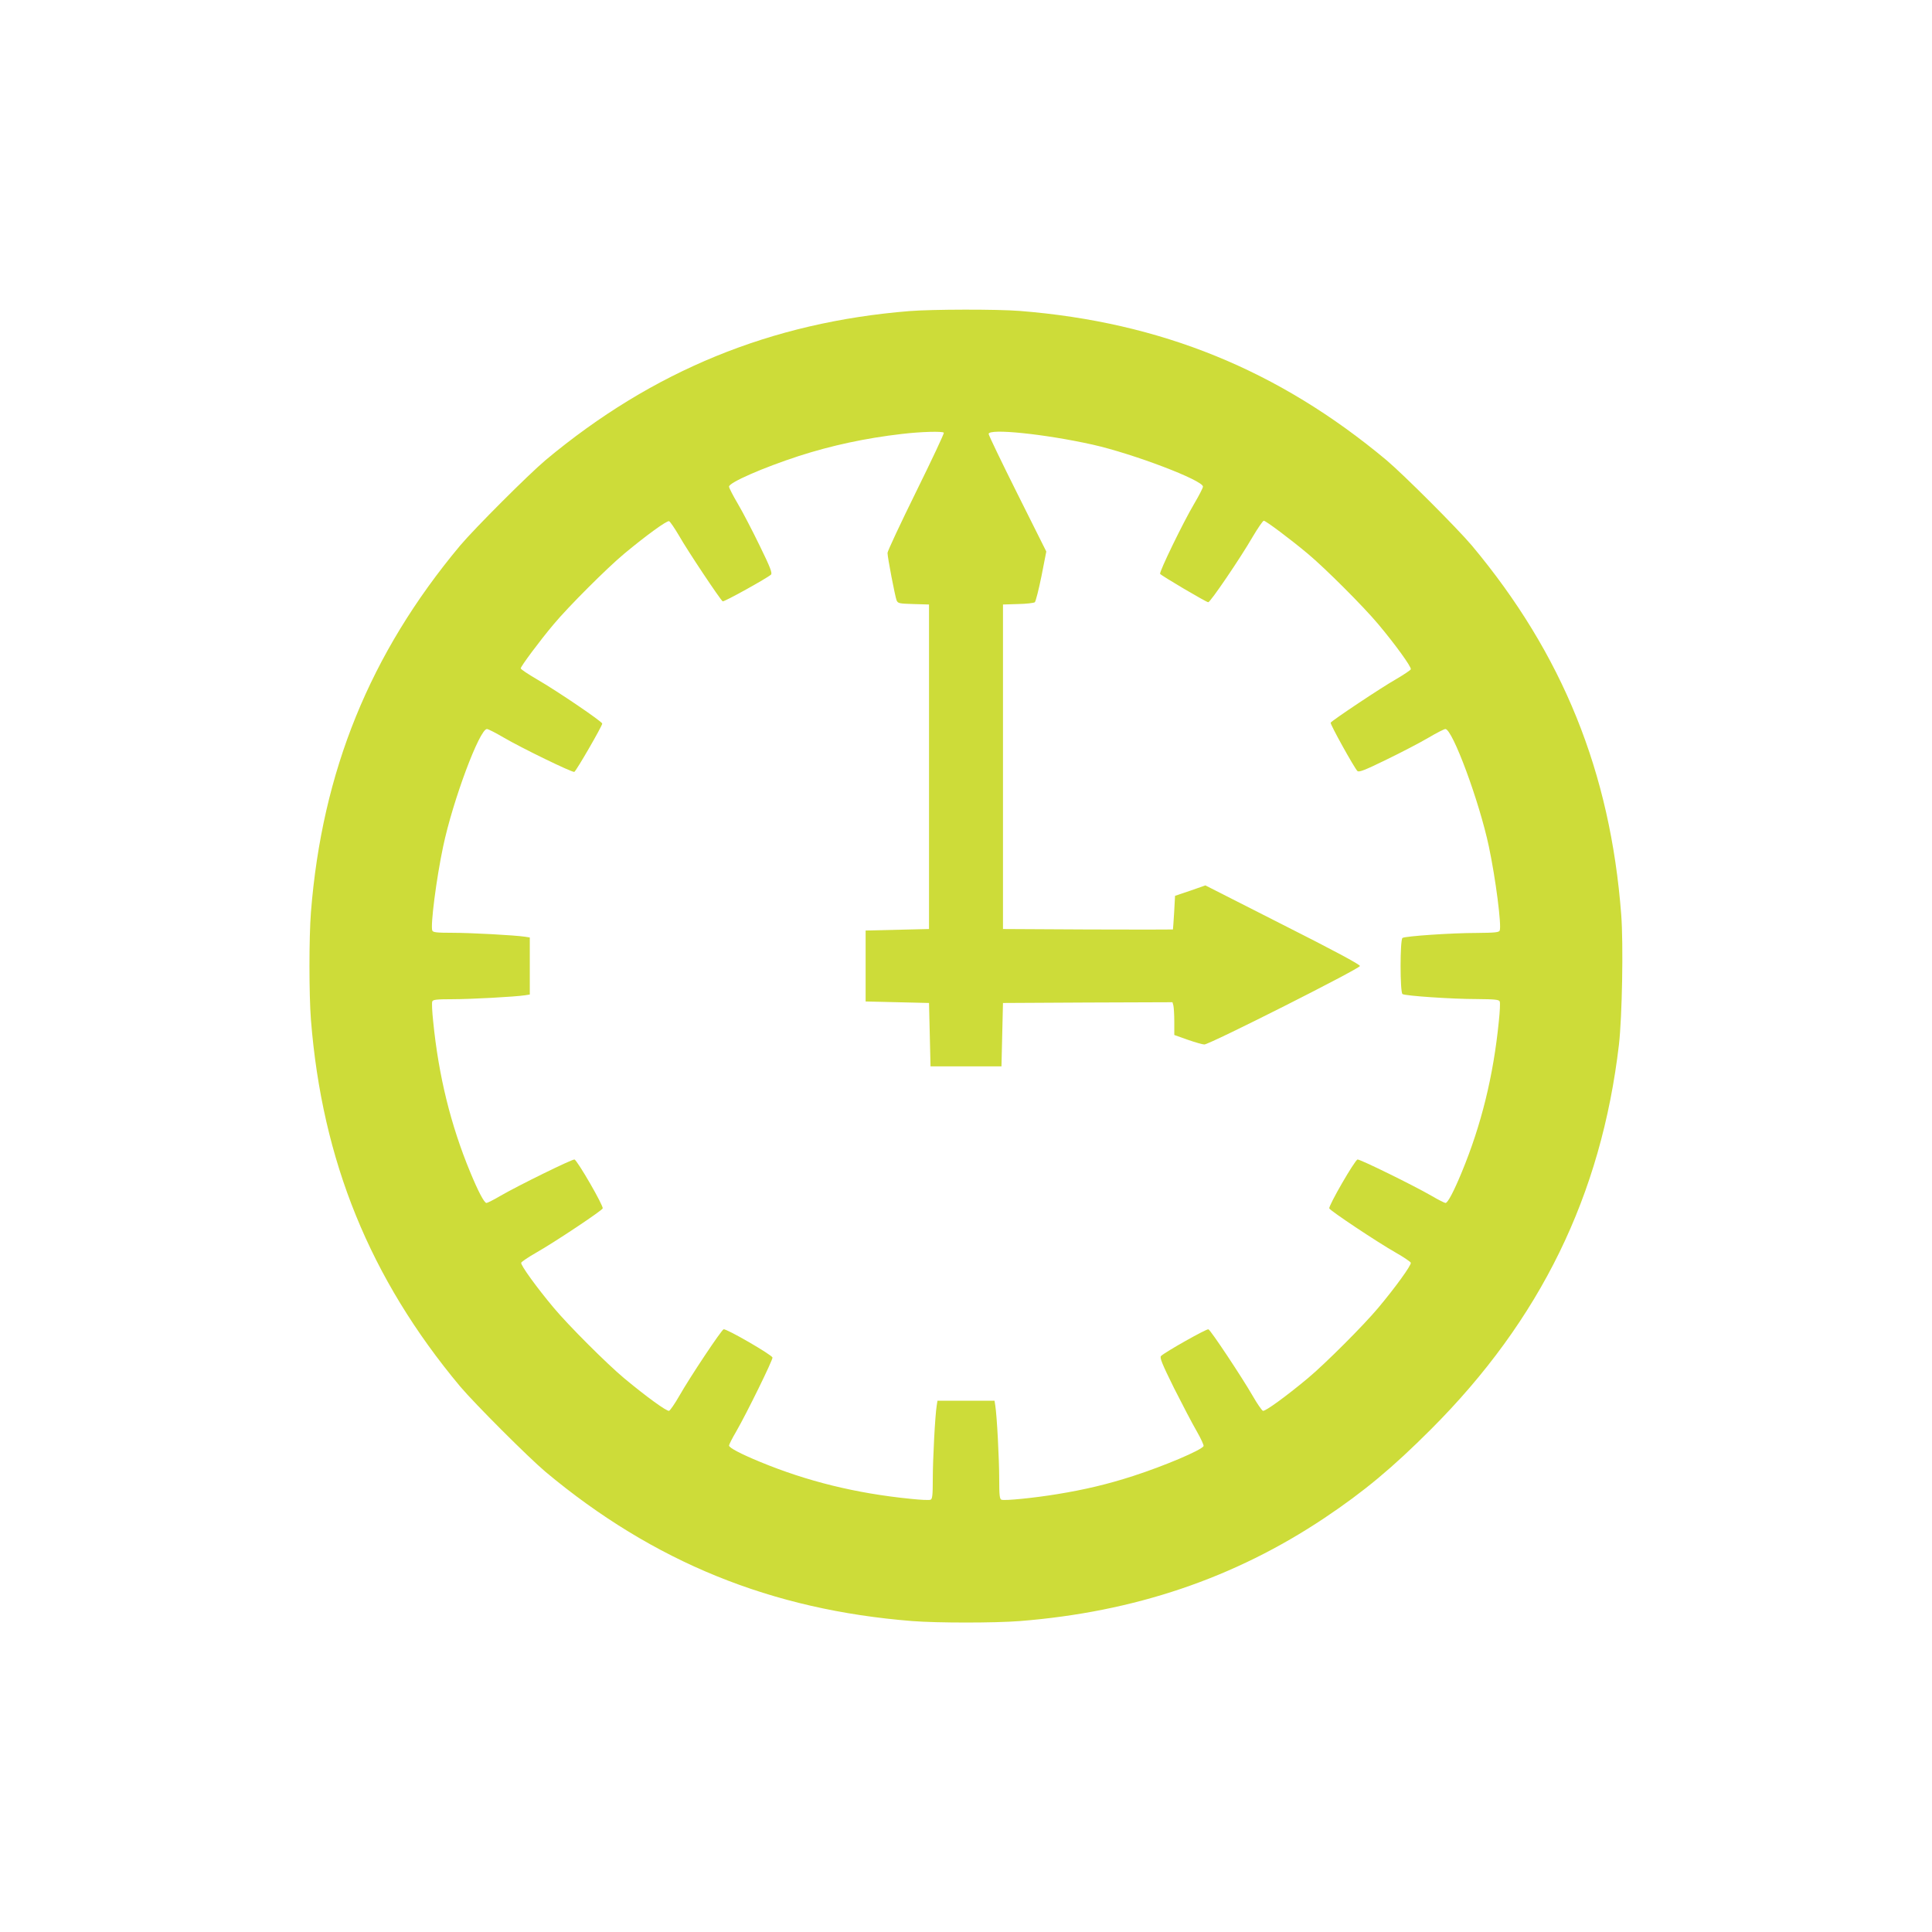 <?xml version="1.0" standalone="no"?>
<!DOCTYPE svg PUBLIC "-//W3C//DTD SVG 20010904//EN"
 "http://www.w3.org/TR/2001/REC-SVG-20010904/DTD/svg10.dtd">
<svg version="1.0" xmlns="http://www.w3.org/2000/svg"
 width="1280pt" height="1280pt" viewBox="0 0 1280 1280"
 preserveAspectRatio="xMidYMid meet">
<g transform="translate(0,1280) scale(0.1,-0.1)"
fill="#cddc39" stroke="none">
<path d="M6025 10739 c-917 -74 -1702 -396 -2410 -987 -116 -98 -469 -451
-567 -567 -597 -715 -914 -1495 -988 -2429 -13 -166 -13 -546 0 -712 74 -934
391 -1714 988 -2429 98 -116 451 -469 567 -567 715 -597 1495 -914 2429 -988
166 -13 546 -13 712 0 759 60 1422 284 2019 683 263 176 451 333 705 587 726
726 1129 1551 1246 2550 21 184 30 664 15 860 -72 944 -388 1726 -989 2445
-98 116 -451 469 -567 567 -715 597 -1495 914 -2429 988 -148 12 -583 11 -731
-1z m228 -806 c3 -5 -80 -181 -184 -392 -104 -211 -189 -393 -189 -404 0 -30
50 -288 60 -314 9 -21 17 -22 112 -25 l103 -3 0 -1075 0 -1075 -210 -5 -210
-5 0 -235 0 -235 210 -5 210 -5 5 -210 5 -210 235 0 235 0 5 210 5 210 561 3
562 2 6 -22 c3 -13 6 -62 6 -109 l0 -86 90 -32 c49 -17 98 -31 109 -31 35 0
1031 503 1031 520 0 10 -175 104 -512 274 l-512 260 -100 -35 -101 -34 -6
-110 c-4 -60 -7 -111 -8 -113 0 -1 -254 -1 -563 0 l-563 3 0 1075 0 1075 99 3
c55 1 105 7 112 12 6 6 26 84 44 173 l32 163 -191 382 c-105 210 -191 389
-191 397 0 38 371 0 690 -71 270 -61 730 -236 730 -278 0 -8 -26 -59 -58 -113
-74 -125 -233 -453 -226 -465 8 -12 306 -188 319 -188 14 0 213 293 294 433
35 59 68 107 74 107 13 0 175 -121 292 -219 115 -96 369 -350 466 -466 114
-136 221 -284 216 -299 -3 -7 -47 -36 -98 -66 -94 -53 -424 -273 -433 -288 -5
-9 155 -297 177 -320 10 -10 49 5 192 75 99 48 224 113 278 145 54 32 105 58
113 58 47 0 225 -480 288 -778 45 -212 85 -524 72 -557 -4 -12 -31 -15 -153
-16 -164 0 -472 -21 -491 -33 -17 -10 -17 -362 0 -372 19 -12 327 -33 491 -33
122 -1 149 -4 153 -16 4 -8 1 -68 -6 -133 -36 -361 -116 -685 -245 -997 -52
-126 -93 -205 -108 -205 -6 0 -48 21 -92 47 -123 71 -476 244 -491 241 -18 -4
-194 -308 -187 -324 5 -15 317 -223 442 -294 51 -29 95 -59 98 -66 5 -15 -102
-163 -216 -299 -97 -116 -351 -370 -466 -466 -144 -120 -284 -222 -298 -216
-7 3 -38 47 -67 98 -71 123 -279 437 -294 442 -11 5 -288 -151 -314 -177 -10
-10 6 -50 86 -212 55 -109 123 -239 151 -287 28 -49 48 -93 45 -98 -17 -28
-260 -131 -467 -198 -167 -54 -318 -90 -502 -120 -151 -25 -350 -45 -370 -37
-12 4 -15 29 -15 138 0 129 -15 419 -26 486 l-5 32 -189 0 -189 0 -5 -32 c-11
-67 -26 -357 -26 -486 0 -109 -3 -134 -15 -138 -8 -4 -68 -1 -133 6 -361 36
-685 116 -997 245 -126 52 -205 93 -205 108 0 6 21 48 47 92 71 123 244 476
241 491 -4 18 -308 194 -324 187 -15 -5 -223 -317 -294 -442 -29 -51 -60 -95
-67 -98 -14 -6 -154 96 -298 216 -115 96 -369 350 -466 466 -114 136 -221 284
-216 299 3 7 47 37 98 66 125 71 437 279 442 294 7 16 -169 320 -187 324 -15
3 -368 -170 -491 -241 -44 -26 -86 -47 -92 -47 -15 0 -56 79 -108 205 -129
312 -209 636 -245 997 -7 65 -10 125 -6 133 4 12 28 15 133 15 125 0 415 16
481 26 l32 5 0 189 0 189 -32 5 c-66 10 -356 26 -481 26 -105 0 -129 3 -133
15 -13 33 27 345 72 557 64 304 241 778 290 778 9 0 59 -26 112 -57 118 -69
453 -232 467 -227 12 5 185 304 185 320 0 13 -294 213 -432 293 -60 35 -108
67 -108 73 0 13 127 184 219 293 97 116 351 370 466 466 144 120 284 222 298
216 7 -3 37 -47 67 -98 53 -94 273 -424 288 -433 9 -5 297 155 320 177 10 10
-5 49 -75 192 -48 99 -113 224 -145 278 -32 54 -58 105 -58 113 0 27 224 125
463 203 218 70 440 118 682 146 126 15 272 19 278 8z"/>
</g>
</svg>
